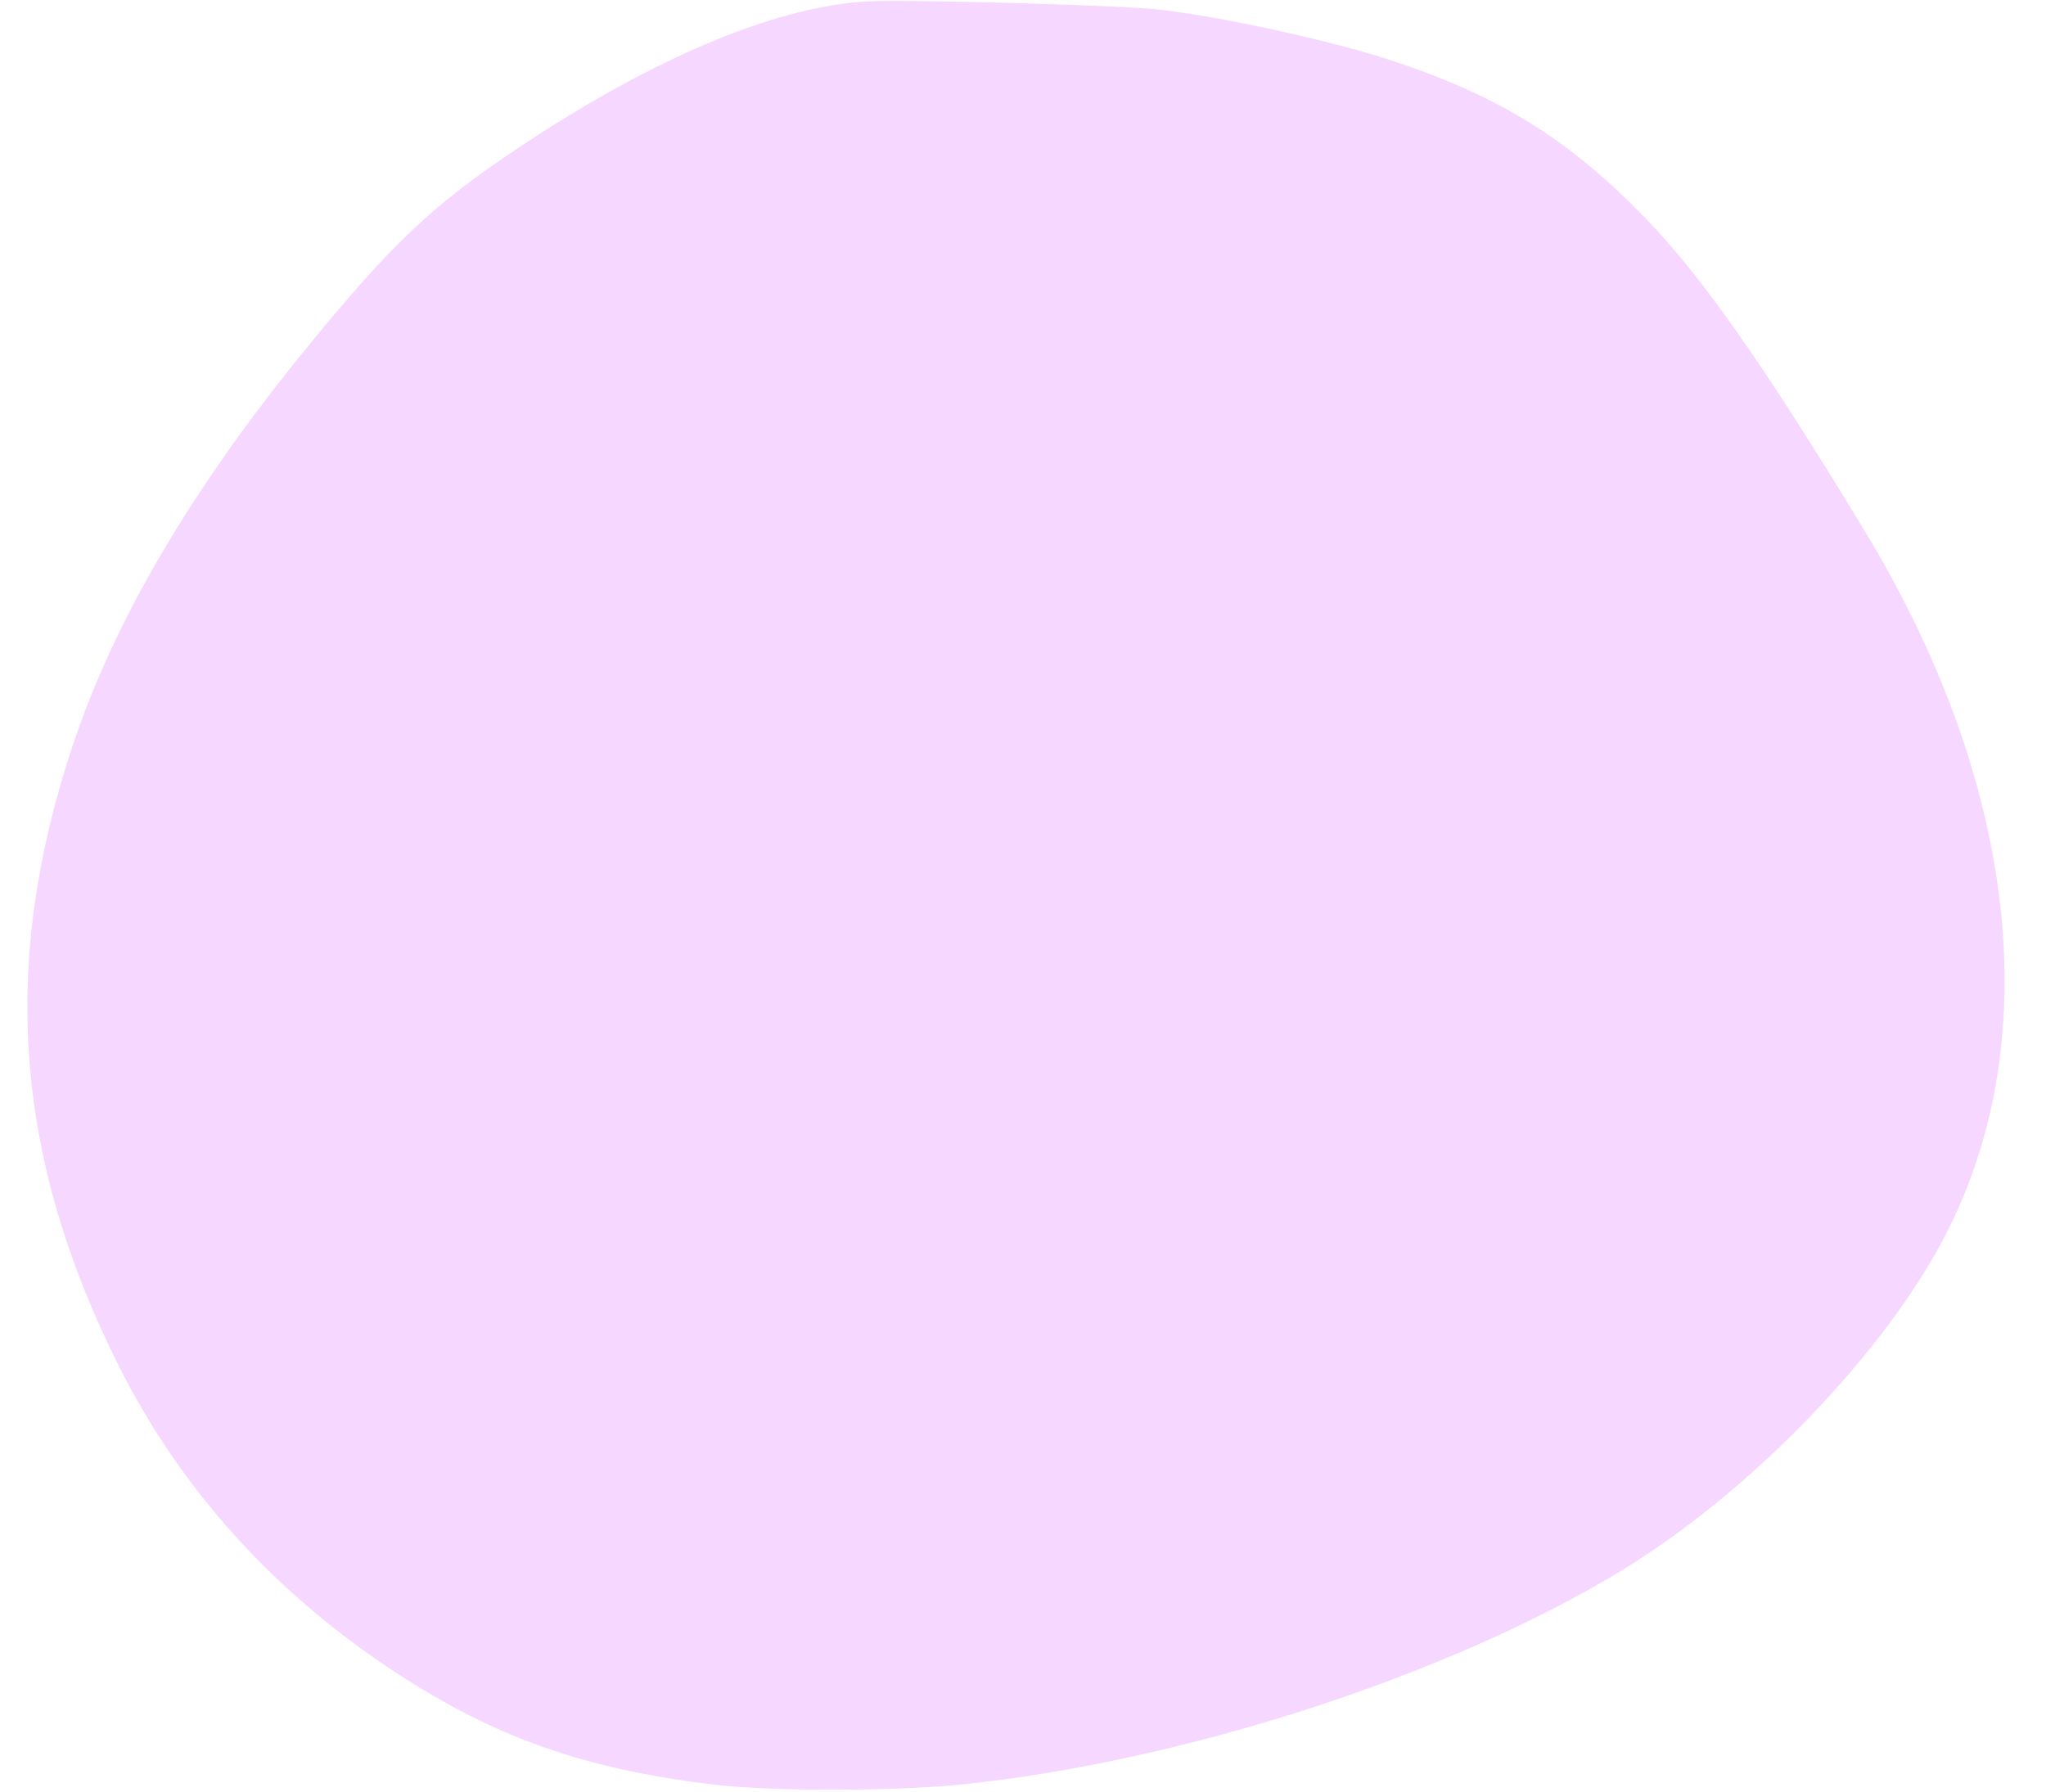 <?xml version="1.0" encoding="UTF-8" standalone="no"?><svg xmlns="http://www.w3.org/2000/svg" xmlns:xlink="http://www.w3.org/1999/xlink" fill="#000000" height="1490.8" preserveAspectRatio="xMidYMid meet" version="1" viewBox="-22.8 -0.8 1702.2 1490.8" width="1702.2" zoomAndPan="magnify"><g id="change1_1"><path d="m 2569.649,368.064 c -76.761,1.513 -181.749,44.589 -298.354,122.413 -70.612,47.127 -104.249,78.852 -174.086,164.185 -96.544,117.968 -161.305,227.847 -196.316,333.092 -60.335,181.373 -48.353,342.656 38.315,515.711 51.536,102.906 129.702,189.425 230.875,255.548 82.476,53.904 156.123,79.943 262.871,92.944 v -0.01 c 48.968,5.972 151.957,5.892 209.568,-0.154 183.699,-19.278 402.912,-90.413 546.004,-177.18 109.547,-66.427 222.756,-184.359 272.782,-284.164 81.424,-162.444 56.059,-374.535 -69.579,-581.776 -82.432,-135.971 -134.848,-210.86 -181.169,-258.84 -64.235,-66.534 -122.087,-102.586 -212.435,-132.383 -50.19,-16.553 -141.352,-36.481 -193.867,-42.38 -29.503,-3.314 -185.549,-7.974 -234.61,-7.007 z" fill="#f6d7ff" transform="translate(-1863.31 -367.935)"/></g></svg>